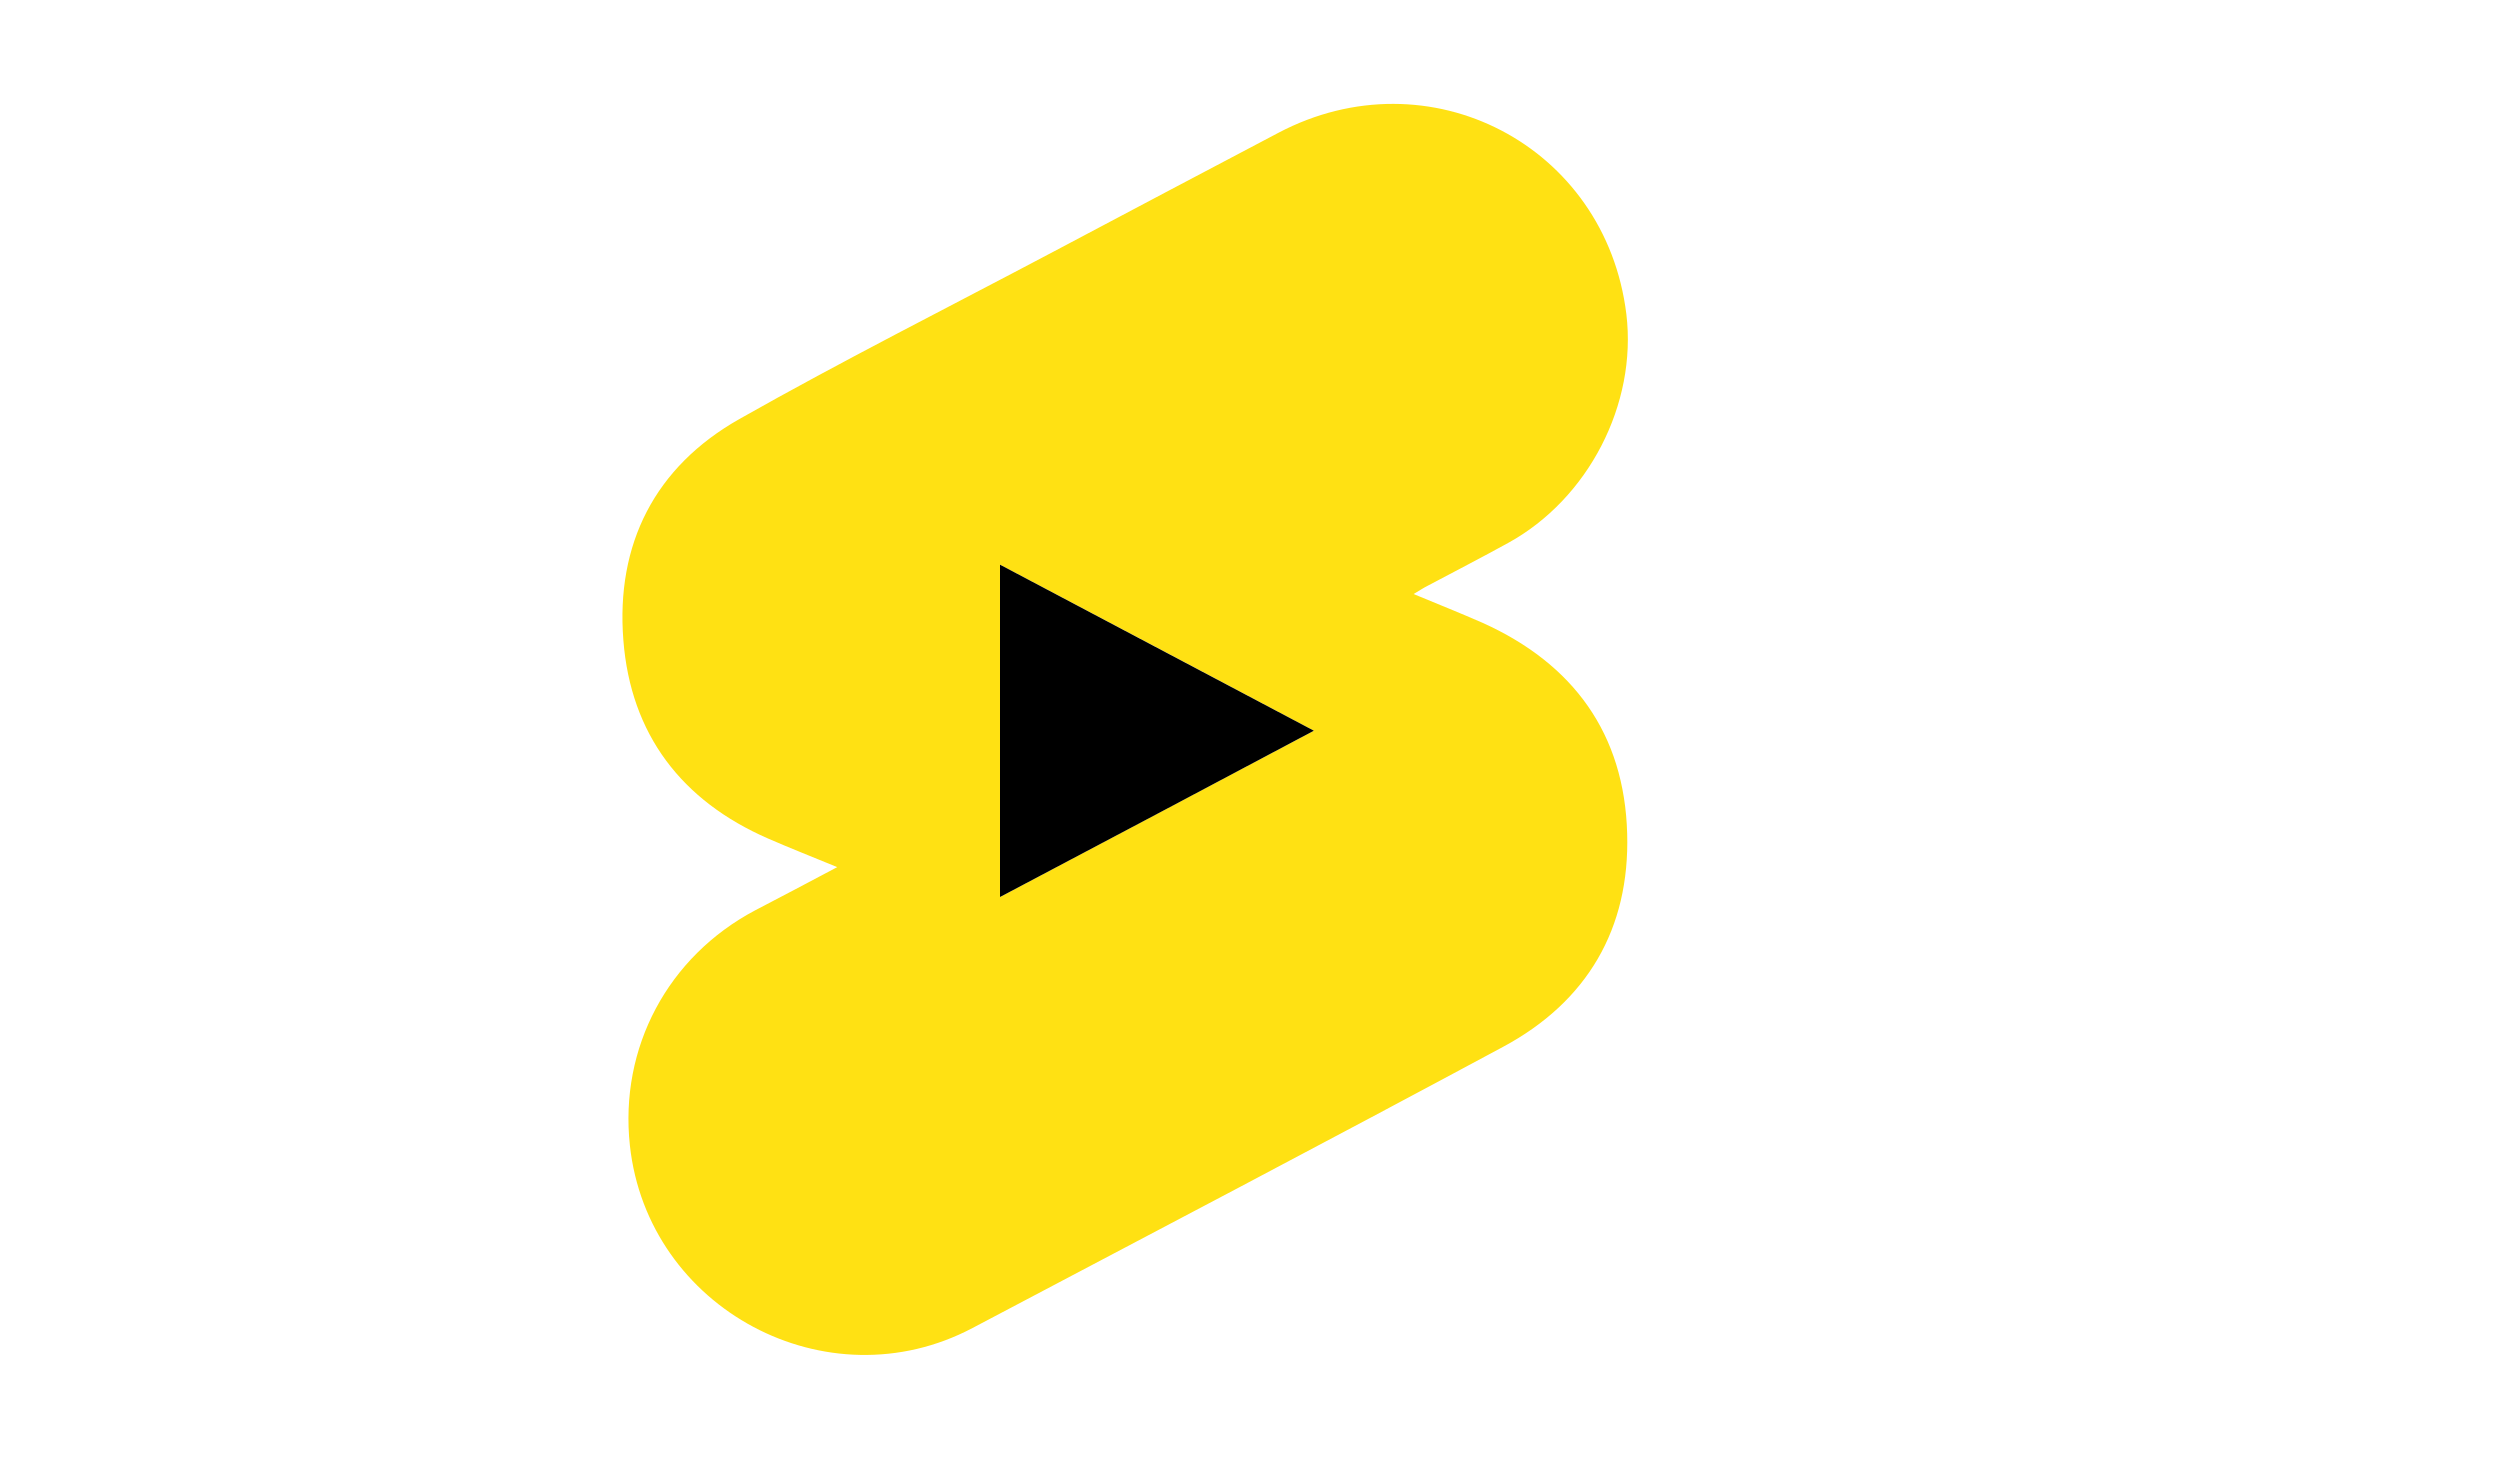 <?xml version="1.0" encoding="utf-8"?>
<!-- Generator: Adobe Illustrator 25.4.1, SVG Export Plug-In . SVG Version: 6.00 Build 0)  -->
<svg version="1.1" id="Layer_1" xmlns="http://www.w3.org/2000/svg" xmlns:xlink="http://www.w3.org/1999/xlink" x="0px" y="0px"
	 viewBox="0 0 920 537" style="enable-background:new 0 0 920 537;" xml:space="preserve">
<style type="text/css">
	.st0{fill:#FFE113;}
</style>
<path d="M-354.8,1461c-1.4,0.1-2.3,0-2.5-1.2c-0.2-1.1,0.5-1.7,1.5-1.9c2.9-0.6,5.7-1.1,8.6-1.6c1-0.2,1.8,0.2,2,1.3
	c0.2,1.1-0.3,1.8-1.4,2C-349.4,1460.1-352.3,1460.5-354.8,1461z"/>
<path d="M-348,1443.3c-1-0.2-2.3-0.4-3.6-0.8c-0.5-0.1-1-0.6-1.3-1c-0.4-0.6-0.2-1.5,0.4-1.8c2.2-1,4.3,0.2,6.4,0.6
	c0.6,0.1,1,1,0.8,1.7C-345.6,1443.3-346.6,1443.3-348,1443.3z"/>
<path class="st0" d="M308.1,319.1c-9.2-3.8-17.4-7-25.4-10.5c-31.9-13.9-50.6-38.4-53.3-73c-2.8-35.4,11.6-63.8,42.7-81.4
	c38-21.5,77.1-41.2,115.8-61.7c27.5-14.6,55-29.1,82.5-43.6c55.5-29.3,120.5,4.6,128.1,66.7c4,33.1-14,68-43.5,84.2
	c-9.8,5.4-19.7,10.5-29.5,15.7c-1.6,0.8-3.1,1.8-5.3,3.1c8.9,3.7,17.2,7,25.4,10.6c33.5,15.1,52.2,40.9,53.2,77.6
	c1,34.9-14.7,61.8-45.6,78.4c-64.9,34.9-130.1,69.1-195.3,103.5c-53.5,28.3-119.6-7-126.1-67.2c-3.9-36,14-69.5,46.1-86.5
	C287.6,330,297.3,324.8,308.1,319.1z M368,330.1c38.8-20.5,76.8-40.7,115.5-61.2c-38.8-20.6-76.9-40.7-115.5-61.1
	C368,248.9,368,289.1,368,330.1z"/>
<path d="M368,330.1c0-41,0-81.2,0-122.3c38.6,20.4,76.7,40.6,115.5,61.1C444.8,289.5,406.8,309.6,368,330.1z"/>
</svg>
